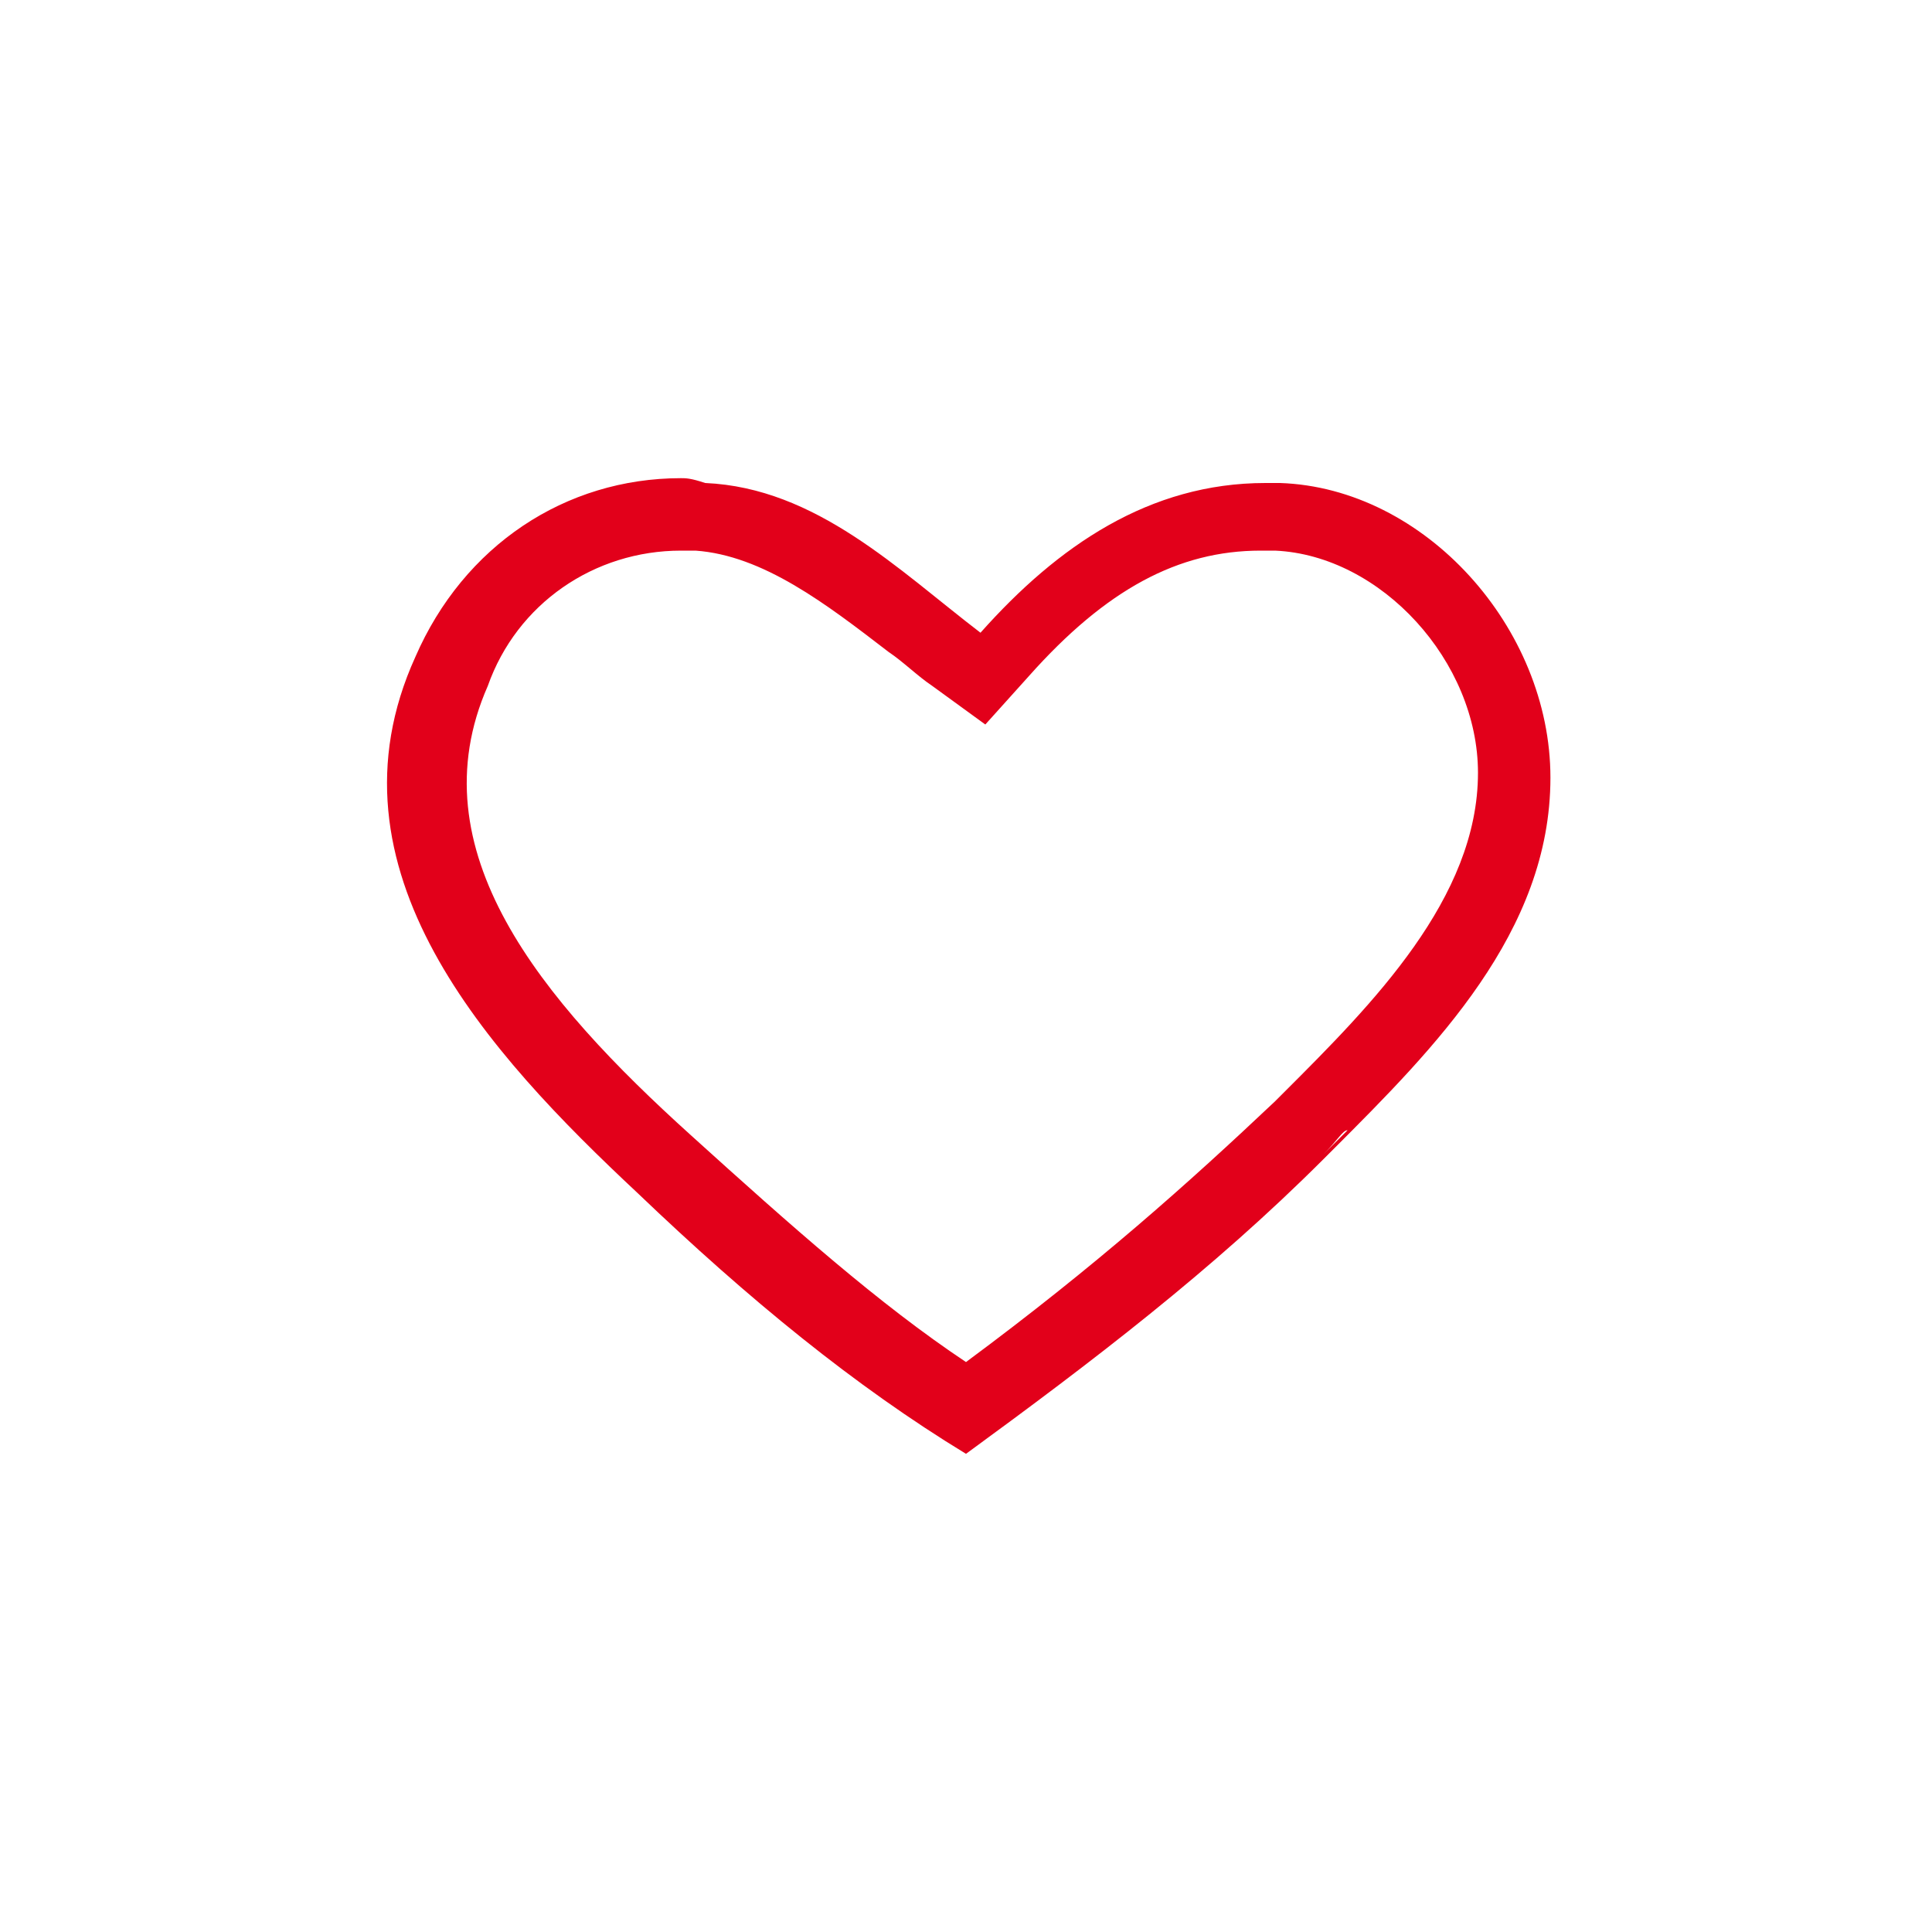 <?xml version="1.0" encoding="utf-8"?>
<!-- Generator: Adobe Illustrator 23.0.2, SVG Export Plug-In . SVG Version: 6.00 Build 0)  -->
<svg version="1.1" id="Ebene_1" xmlns="http://www.w3.org/2000/svg" xmlns:xlink="http://www.w3.org/1999/xlink" x="0px" y="0px"
	 width="40px" height="40px" viewBox="0 0 40 40" style="enable-background:new 0 0 40 40;" xml:space="preserve">
<style type="text/css">
	.st0{fill:#E2001A;}
</style>
<g>
	<path class="st0" d="M14.1,11.4c0.1,0,0.2,0,0.3,0c1.4,0.1,2.7,1.1,4,2.1c0.3,0.2,0.6,0.5,0.9,0.7l1.1,0.8l0.9-1
		c1.6-1.8,3.1-2.6,4.8-2.6c0.1,0,0.2,0,0.3,0c2.2,0.1,4.2,2.3,4.2,4.6c0,2.6-2.2,4.8-4,6.6l-0.1,0.1l-0.1,0.1
		c-1.8,1.7-3.7,3.4-6.4,5.4c-1.8-1.2-3.6-2.8-5.7-4.7c-3.1-2.8-5.7-5.9-4.2-9.3C10.7,12.5,12.3,11.4,14.1,11.4 M14.1,9.9
		c-2.4,0-4.5,1.4-5.5,3.7c-2,4.4,1.5,8.2,4.6,11.1c2.3,2.2,4.5,4,6.8,5.4c2.6-1.9,5.1-3.8,7.4-6.1c0.1-0.1,0.1-0.1,0.2-0.2
		c2.1-2.1,4.5-4.5,4.5-7.7c0-3.1-2.6-6-5.6-6.1c-0.1,0-0.2,0-0.3,0c-2.4,0-4.3,1.3-5.9,3.1c-1.7-1.3-3.4-3-5.7-3.1
		C14.3,9.9,14.2,9.9,14.1,9.9L14.1,9.9z M27.9,23.3L27.9,23.3C27.9,23.4,27.9,23.3,27.9,23.3L27.9,23.3z M27.9,23.4
		c-0.1,0.1-0.2,0.2-0.4,0.4l-0.1,0.1C27.7,23.6,27.8,23.4,27.9,23.4L27.9,23.4z M27.4,23.8C27.4,23.9,27.4,23.9,27.4,23.8
		c-0.1,0.1-0.1,0.1-0.1,0.1c-0.3,0.3-0.7,0.6-0.7,0.6C26.7,24.6,26.8,24.4,27.4,23.8C27.4,23.9,27.4,23.9,27.4,23.8L27.4,23.8z"/>
</g>
</svg>
